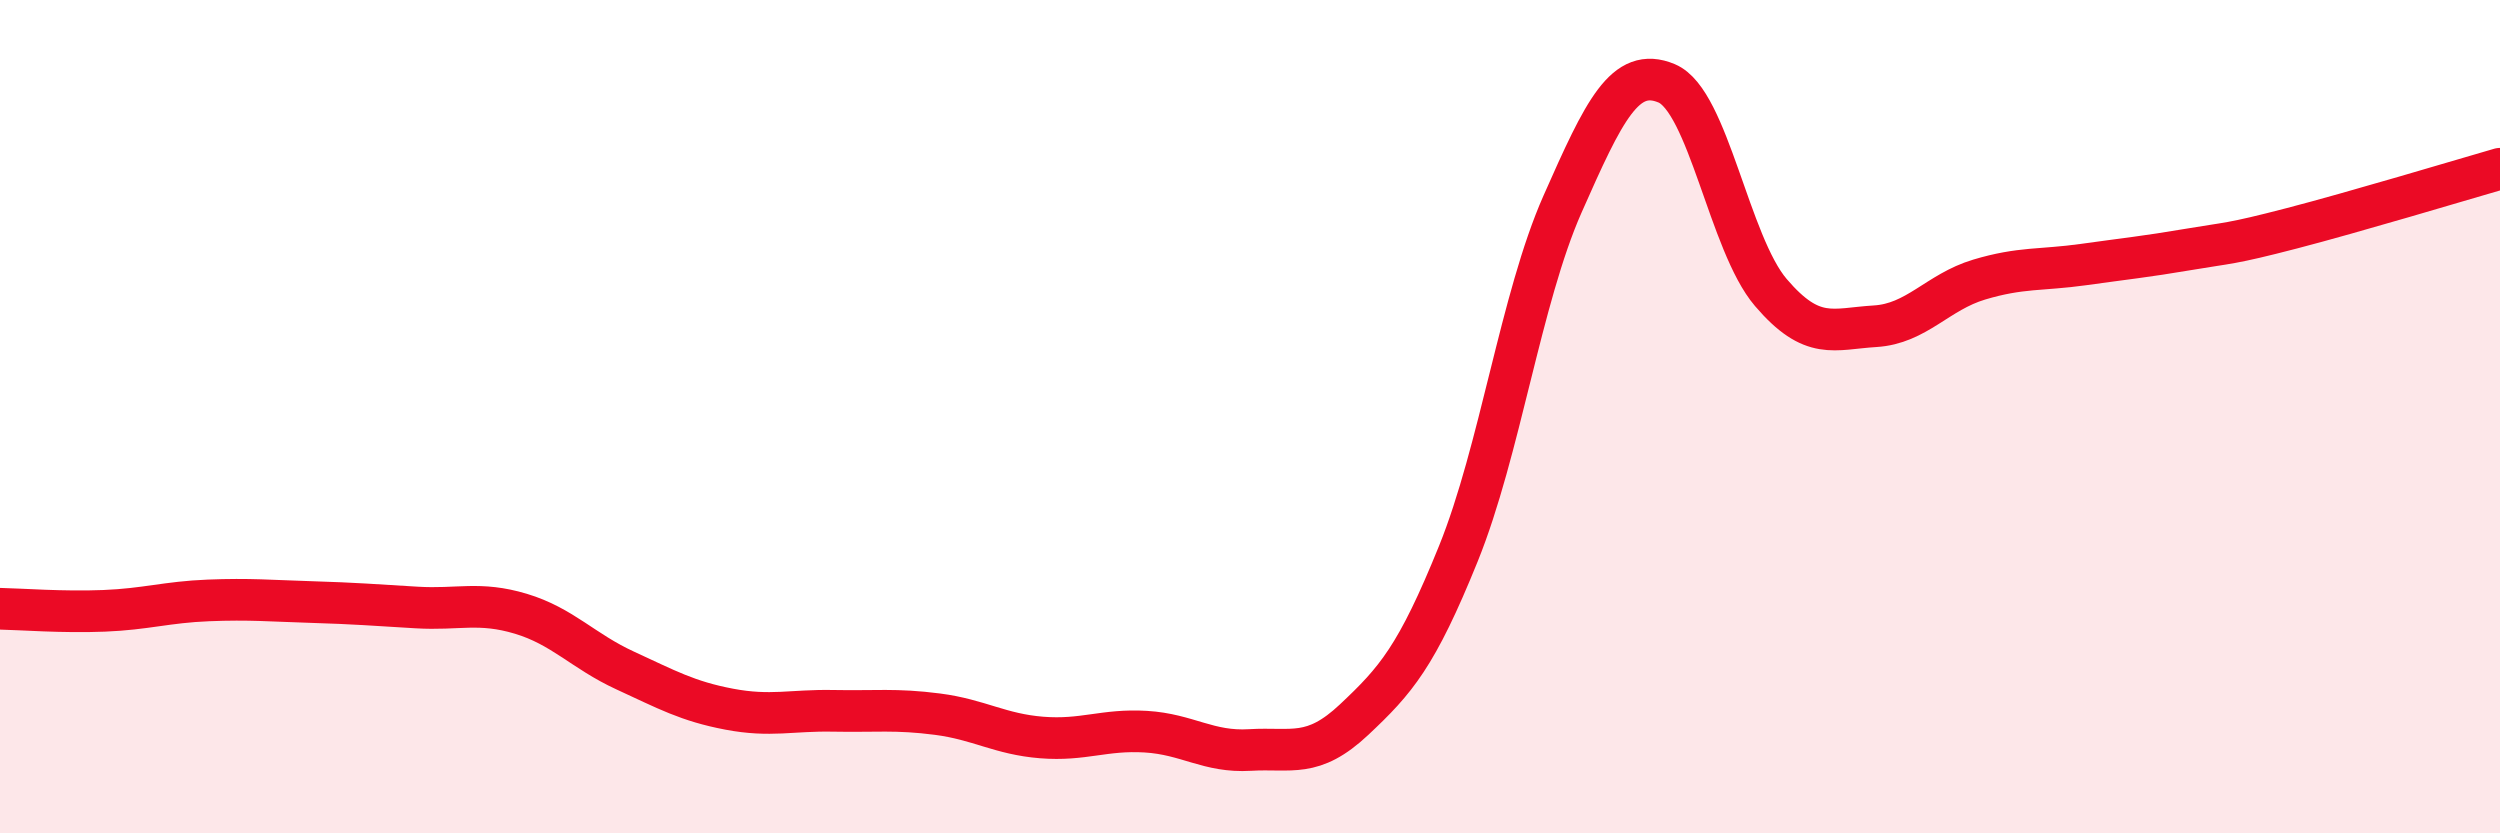 
    <svg width="60" height="20" viewBox="0 0 60 20" xmlns="http://www.w3.org/2000/svg">
      <path
        d="M 0,14.61 C 0.5,14.62 1.5,14.7 2.5,14.66 C 3.5,14.62 4,14.45 5,14.41 C 6,14.37 6.5,14.42 7.5,14.45 C 8.5,14.48 9,14.52 10,14.58 C 11,14.64 11.5,14.43 12.5,14.73 C 13.5,15.03 14,15.63 15,16.09 C 16,16.55 16.5,16.83 17.5,17.02 C 18.5,17.21 19,17.04 20,17.06 C 21,17.08 21.5,17.01 22.5,17.14 C 23.5,17.27 24,17.62 25,17.7 C 26,17.78 26.5,17.5 27.5,17.56 C 28.5,17.62 29,18.06 30,18 C 31,17.94 31.5,18.21 32.5,17.27 C 33.5,16.33 34,15.76 35,13.29 C 36,10.82 36.5,7.16 37.5,4.9 C 38.5,2.64 39,1.58 40,2 C 41,2.42 41.5,5.85 42.5,7.02 C 43.5,8.19 44,7.89 45,7.83 C 46,7.77 46.5,7.01 47.5,6.71 C 48.5,6.41 49,6.49 50,6.35 C 51,6.21 51.5,6.16 52.5,5.99 C 53.5,5.82 53.5,5.87 55,5.48 C 56.5,5.09 59,4.34 60,4.05L60 20L0 20Z"
        fill="#EB0A25"
        opacity="0.1"
        stroke-linecap="round"
        stroke-linejoin="round"
      />
      <path
        d="M 0,14.61 C 0.5,14.62 1.5,14.7 2.5,14.66 C 3.5,14.62 4,14.45 5,14.41 C 6,14.37 6.5,14.42 7.5,14.45 C 8.5,14.48 9,14.52 10,14.58 C 11,14.64 11.5,14.43 12.5,14.73 C 13.5,15.03 14,15.63 15,16.09 C 16,16.55 16.5,16.83 17.5,17.02 C 18.5,17.21 19,17.04 20,17.06 C 21,17.08 21.5,17.01 22.5,17.14 C 23.5,17.27 24,17.62 25,17.7 C 26,17.78 26.5,17.5 27.5,17.56 C 28.5,17.62 29,18.06 30,18 C 31,17.94 31.5,18.21 32.5,17.27 C 33.5,16.33 34,15.76 35,13.29 C 36,10.82 36.5,7.16 37.5,4.9 C 38.5,2.64 39,1.58 40,2 C 41,2.42 41.5,5.85 42.5,7.02 C 43.5,8.19 44,7.89 45,7.83 C 46,7.77 46.5,7.01 47.5,6.71 C 48.5,6.41 49,6.49 50,6.35 C 51,6.21 51.5,6.16 52.5,5.99 C 53.5,5.82 53.5,5.87 55,5.48 C 56.5,5.09 59,4.34 60,4.05"
        stroke="#EB0A25"
        stroke-width="1"
        fill="none"
        stroke-linecap="round"
        stroke-linejoin="round"
      />
    </svg>
  